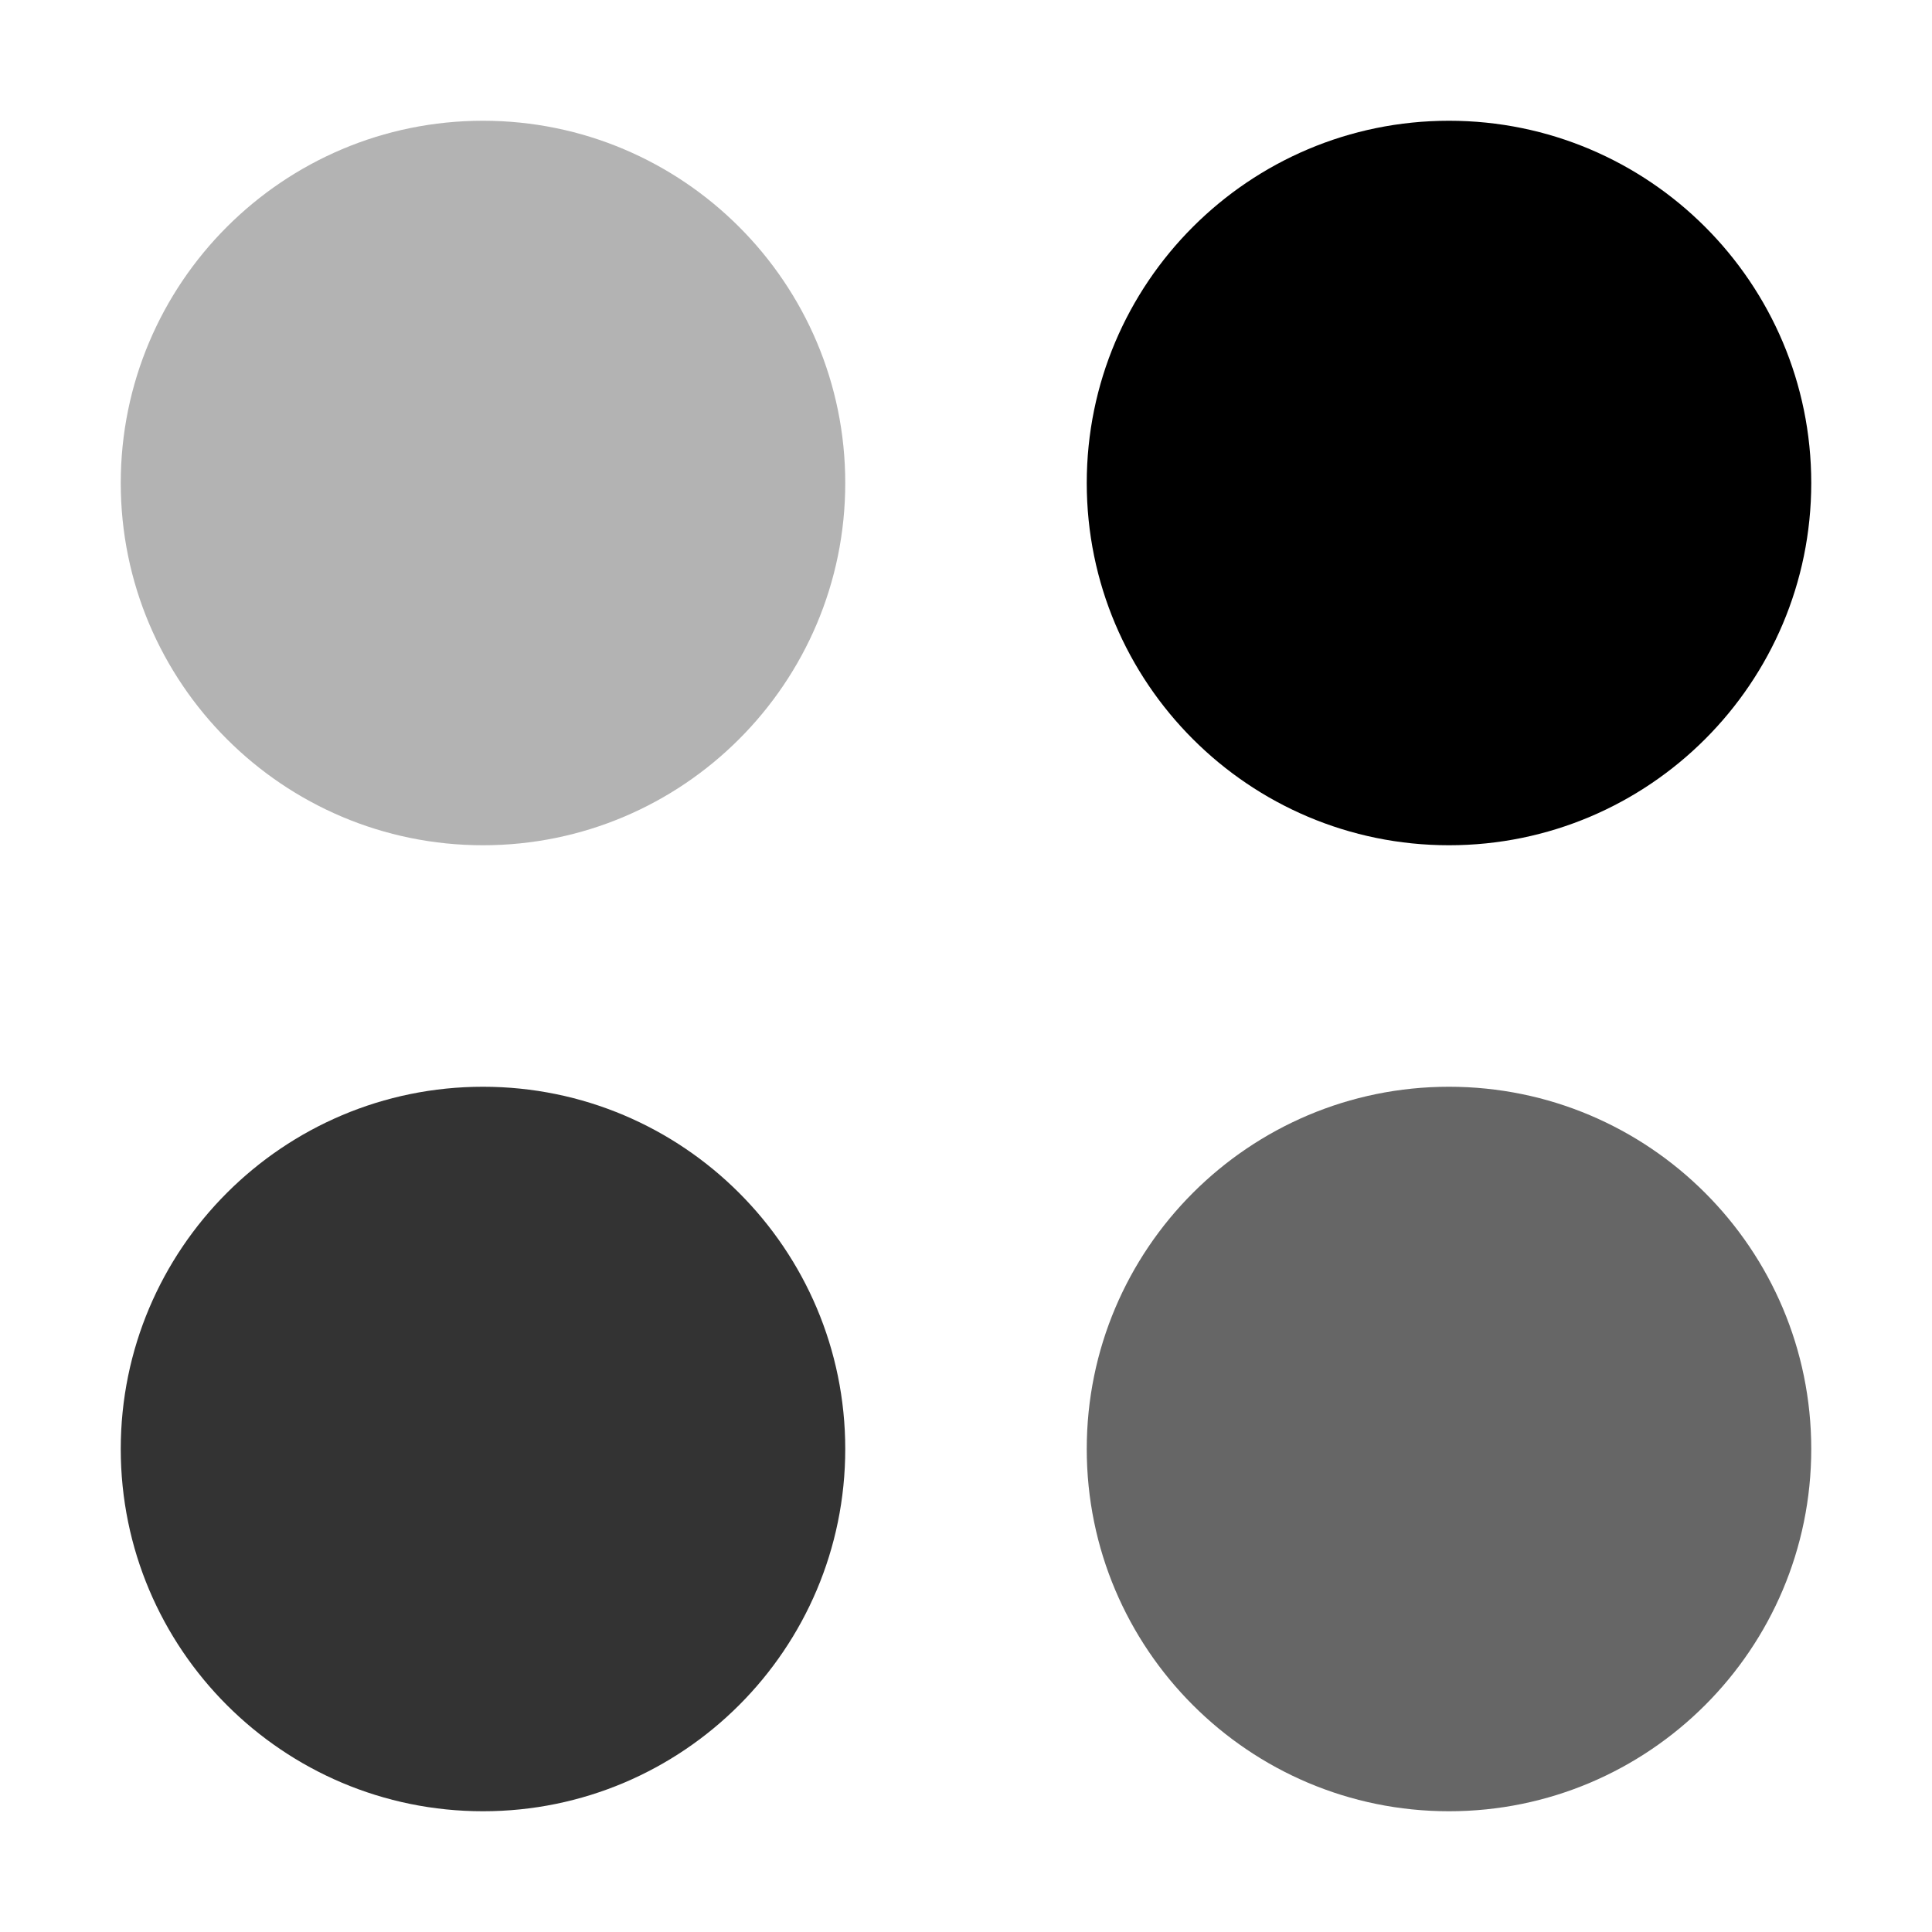 <svg width="8" height="8" viewBox="0 0 8 8" fill="none" xmlns="http://www.w3.org/2000/svg">
<g clip-path="url(#clip0_1803_28)">
<path d="M0.5 2C0.5 1.172 1.172 0.5 2 0.5V0.5C2.828 0.5 3.5 1.172 3.5 2V2C3.5 2.828 2.828 3.5 2 3.5V3.5C1.172 3.5 0.5 2.828 0.5 2V2Z" fill="black" fill-opacity="0.3"/>
<path d="M7.5 6C7.5 6.828 6.828 7.5 6 7.5V7.5C5.172 7.5 4.5 6.828 4.5 6V6C4.5 5.172 5.172 4.5 6 4.5V4.5C6.828 4.5 7.5 5.172 7.5 6V6Z" fill="black" fill-opacity="0.6"/>
<path d="M2 7.5C1.172 7.5 0.5 6.828 0.5 6V6C0.5 5.172 1.172 4.5 2 4.5V4.5C2.828 4.5 3.5 5.172 3.5 6V6C3.5 6.828 2.828 7.5 2 7.5V7.5Z" fill="black" fill-opacity="0.8"/>
<path d="M6 0.5C6.828 0.5 7.5 1.172 7.5 2V2C7.5 2.828 6.828 3.5 6 3.5V3.5C5.172 3.5 4.5 2.828 4.5 2V2C4.5 1.172 5.172 0.5 6 0.5V0.5Z" fill="black"/>
</g>
<defs>
<clipPath id="clip0_1803_28">
<rect width="8" height="8" fill="white"/>
</clipPath>
</defs>
</svg>
